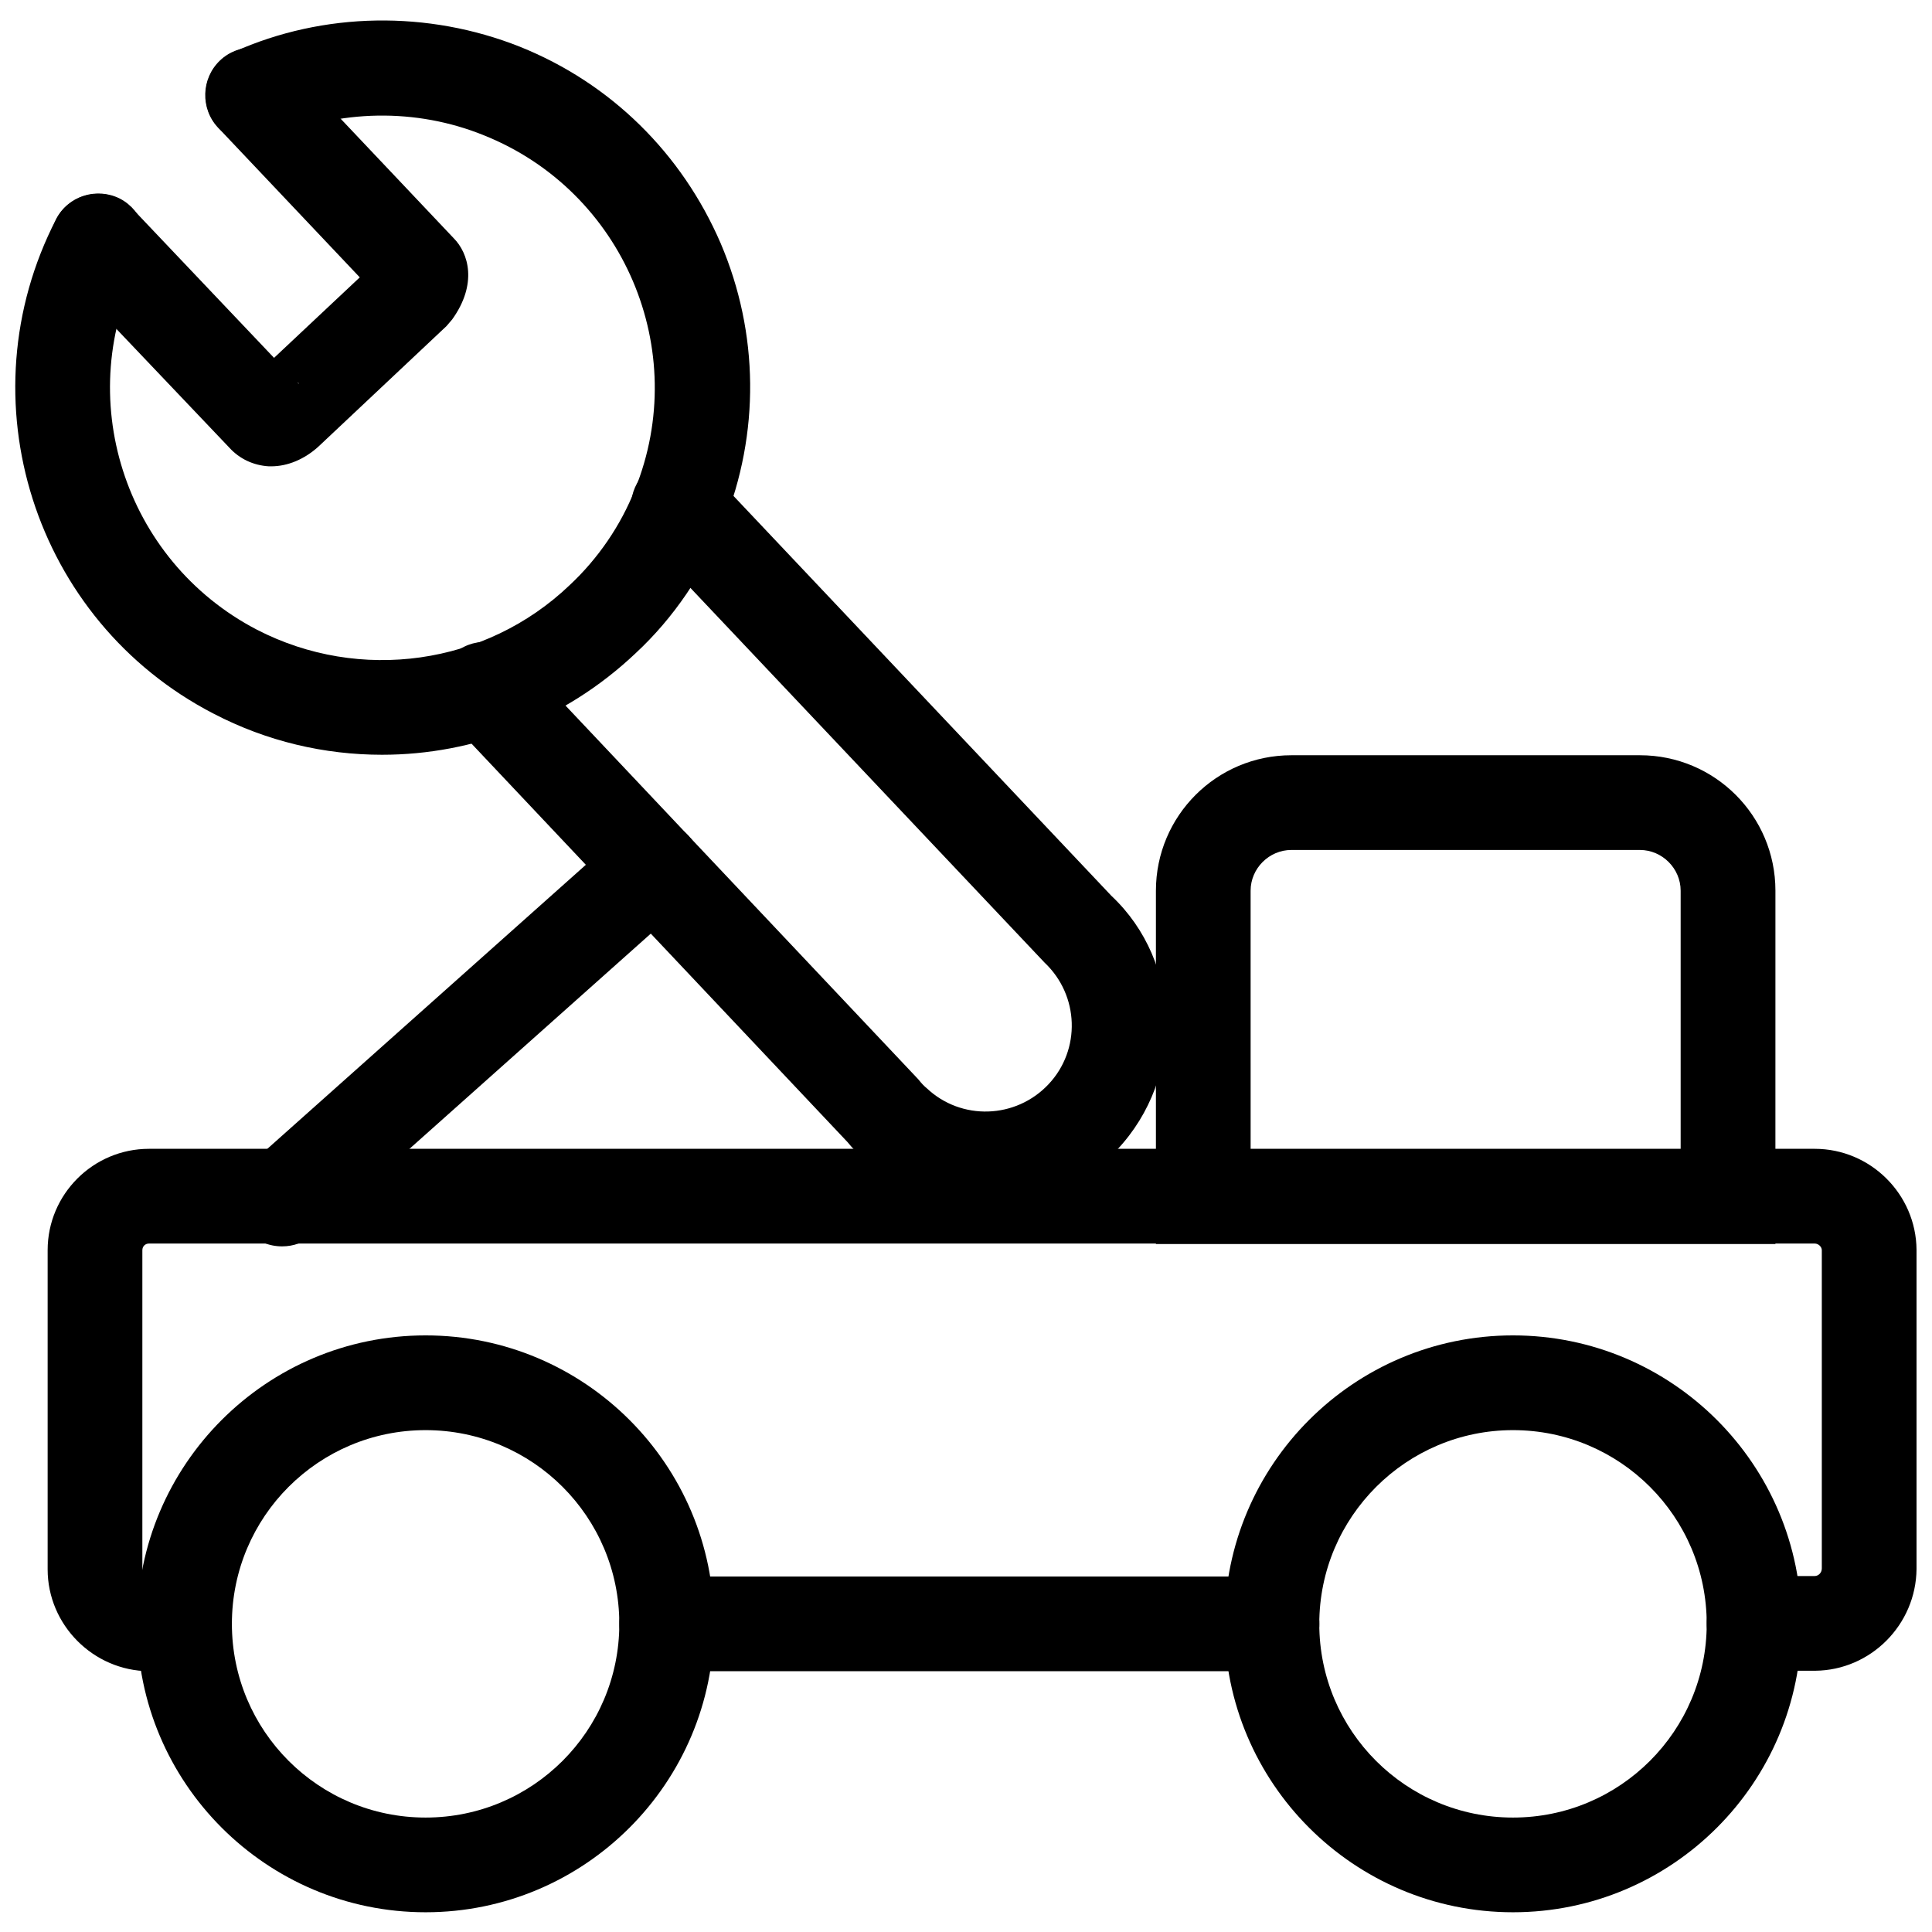 <?xml version="1.0" encoding="UTF-8"?>
<!-- Uploaded to: ICON Repo, www.svgrepo.com, Generator: ICON Repo Mixer Tools -->
<svg width="800px" height="800px" version="1.1" viewBox="144 144 512 512" xmlns="http://www.w3.org/2000/svg">
 <defs>
  <clipPath id="b">
   <path d="m148.09 149h194.91v196h-194.91z"/>
  </clipPath>
  <clipPath id="a">
   <path d="m156 448h495.9v139h-495.9z"/>
  </clipPath>
 </defs>
 <g clip-path="url(#b)">
  <path d="m245.24 344.02c-15.188 0-30.5-3.516-44.684-10.918-47.57-24.602-66.27-83.344-41.672-131.04 3.137-6.148 10.793-8.535 16.945-5.398 6.148 3.266 8.535 10.797 5.398 16.949-18.324 35.395-4.394 78.949 30.875 97.273 27.238 14.059 60.621 9.414 82.84-11.797 7.531-7.027 13.555-15.816 17.32-25.355 14.938-36.902-3.012-79.074-40.039-93.883-17.949-7.281-38.406-6.906-56.105 0.875-6.277 2.762-13.805 0-16.566-6.402-2.762-6.402 0-13.805 6.402-16.566 23.848-10.668 51.461-11.047 75.809-1.379 24.098 9.664 42.926 28.242 53.219 52.09 10.168 23.848 10.418 50.332 0.754 74.43-5.144 12.93-13.18 24.852-23.344 34.266-18.707 17.691-42.805 26.855-67.152 26.855z"/>
 </g>
 <path d="m405.27 463.76c-11.797 0-23.598-4.266-32.883-13.055-1.379-1.254-2.637-2.637-3.766-4.016l-105.18-111.46c-4.769-5.019-4.519-12.93 0.504-17.699 5.019-4.769 12.93-4.519 17.699 0.504l105.68 111.96c1.004 1.254 1.633 1.883 2.258 2.383 9.164 8.66 23.598 8.16 32.258-1.004 8.66-9.164 8.16-23.598-1.004-32.258l-106.18-112.34c-4.769-5.019-4.519-12.93 0.504-17.699 5.019-4.769 12.93-4.519 17.699 0.504l105.68 111.83c18.703 17.57 19.578 48.07 1.508 67.273-9.176 10.051-21.977 15.07-34.781 15.07z"/>
 <path d="m215.87 267.58h-0.629c-4.141-0.25-7.781-2.008-10.418-4.894l-43.93-46.188c-4.769-5.019-4.519-12.93 0.504-17.699 5.019-4.769 12.93-4.519 17.699 0.504l37.527 39.535 22.719-21.336-37.531-39.664c-4.769-5.019-4.519-13.055 0.504-17.824 5.019-4.769 13.051-4.516 17.82 0.504l44.055 46.566c4.016 4.016 6.402 12.176-0.375 21.59l-1.504 1.754-34.016 32.008c-3.641 3.262-8.031 5.144-12.426 5.144zm7.027-22.215 0.25 0.375c0.004-0.25-0.125-0.375-0.25-0.375zm22.844-21.211c0.125 0.125 0.25 0.25 0.379 0.375z"/>
 <path d="m614.5 473.68h-164.17v-93.633c0-19.832 16.066-35.898 35.898-35.898h92.379c19.832 0 35.898 16.066 35.898 35.898zm-139.07-25.105h113.96v-68.531c0-5.898-4.894-10.793-10.793-10.793h-92.379c-5.898 0-10.793 4.894-10.793 10.793z"/>
 <path d="m481.08 586.89h-160.4c-6.902 0-12.551-5.648-12.551-12.551 0-6.902 5.648-12.551 12.551-12.551h160.41c6.902 0 12.551 5.648 12.551 12.551 0 6.902-5.648 12.551-12.555 12.551z"/>
 <g clip-path="url(#a)">
  <path d="m192.9 586.89h-9.414c-14.809-0.125-26.859-12.301-26.859-26.984v-84.598c0-14.809 12.051-26.859 26.859-26.859h441.43c14.809 0 26.859 12.051 26.984 26.734v84.598c-0.125 14.809-12.176 26.859-26.859 26.984h-16.191c-6.902 0-12.551-5.648-12.551-12.551 0-6.902 5.648-12.551 12.551-12.551h16.066c1.004 0 1.883-0.879 1.883-2.008v-84.344c0-0.879-0.879-1.758-1.883-1.758h-441.43c-1.004 0-1.758 0.754-1.758 1.758v84.598c0 1.004 0.879 1.883 1.883 1.883h9.289c6.902 0 12.551 5.648 12.551 12.551 0 6.898-5.648 12.547-12.551 12.547z"/>
 </g>
 <path d="m544.96 650.77c-42.172 0-76.438-34.266-76.438-76.438 0-42.172 34.266-76.438 76.438-76.438s76.438 34.266 76.438 76.438c0 42.172-34.266 76.438-76.438 76.438zm0-127.77c-28.242 0-51.336 22.969-51.336 51.336 0 28.367 22.969 51.336 51.336 51.336 28.367 0 51.336-22.969 51.336-51.336 0-28.367-22.969-51.336-51.336-51.336z"/>
 <path d="m256.79 650.77c-42.172 0-76.438-34.266-76.438-76.438 0-42.172 34.266-76.438 76.438-76.438 42.172 0 76.438 34.266 76.438 76.438 0 42.172-34.266 76.438-76.438 76.438zm0-127.77c-28.367 0-51.336 22.969-51.336 51.336 0 28.367 22.969 51.336 51.336 51.336 28.367 0 51.336-22.969 51.336-51.336-0.004-28.367-22.973-51.336-51.336-51.336z"/>
 <path d="m218.76 474.3c-3.516 0-6.902-1.379-9.414-4.141-4.644-5.144-4.141-13.055 1.004-17.699l98.527-87.859c5.144-4.644 13.055-4.141 17.699 1.004s4.141 13.055-1.004 17.699l-98.527 87.859c-2.387 2.133-5.273 3.137-8.285 3.137z"/>
</svg>